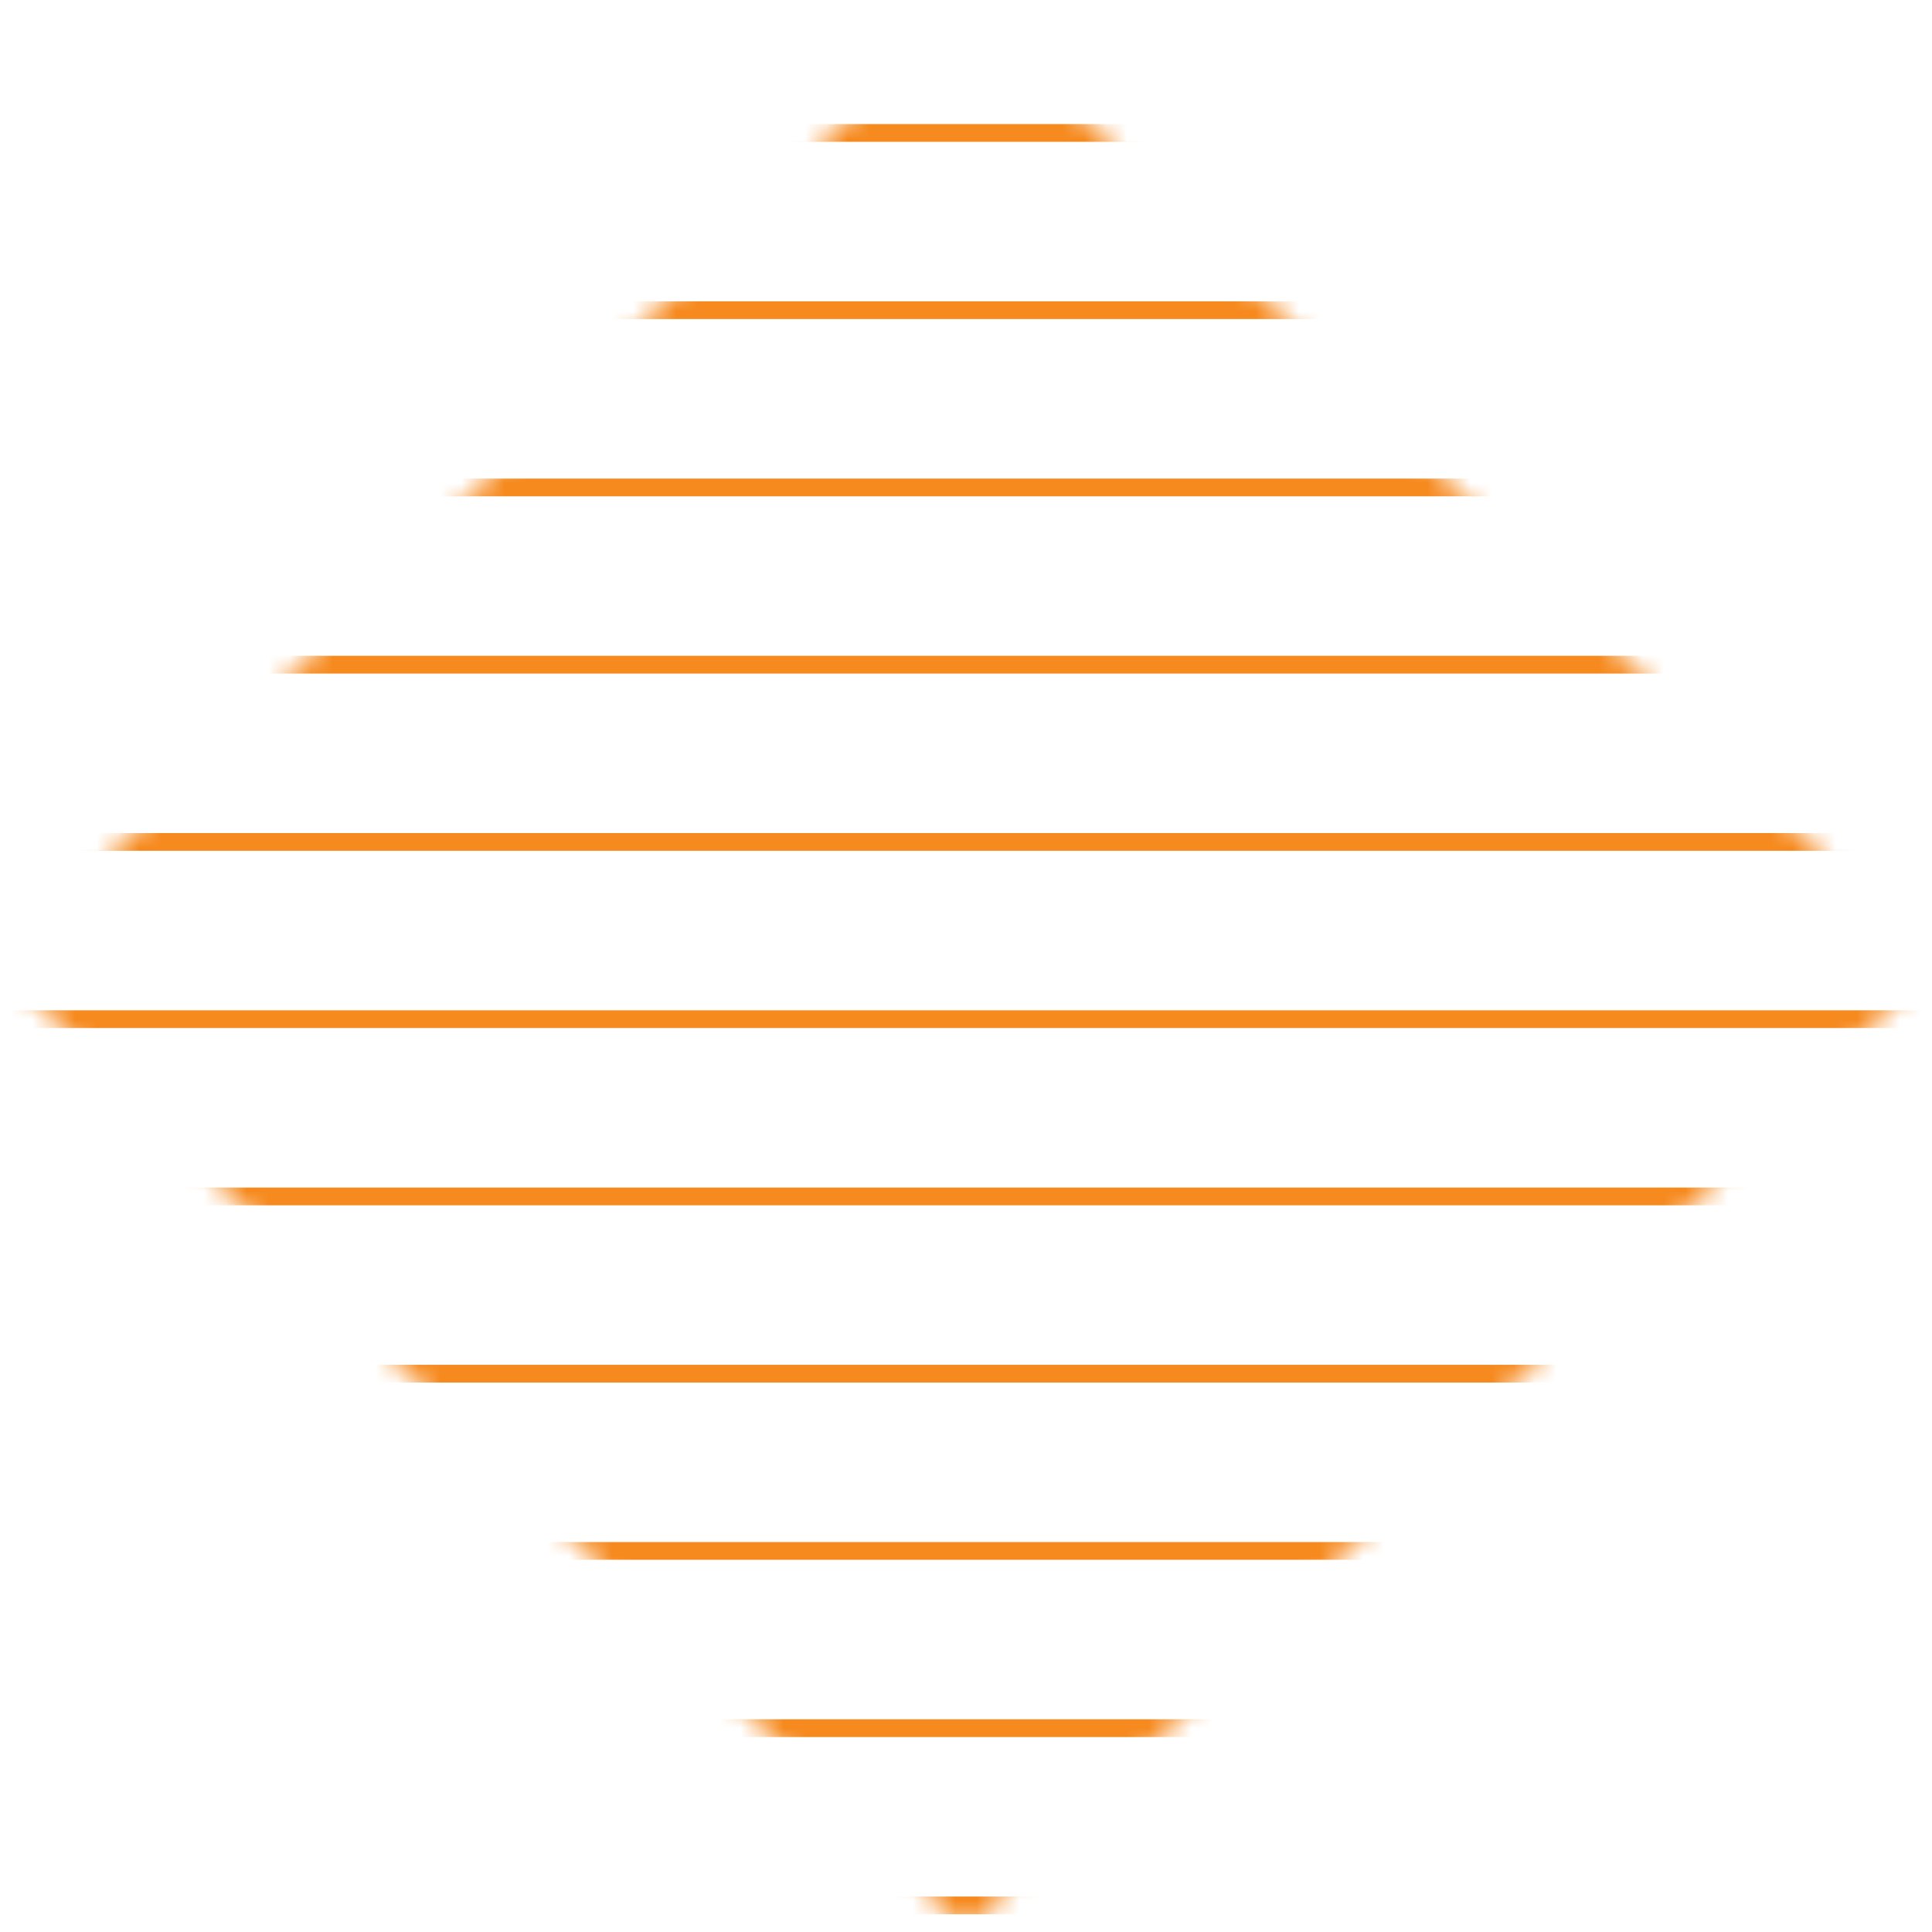 <svg width="90" height="90" viewBox="0 0 90 90" fill="none" xmlns="http://www.w3.org/2000/svg">
<mask id="mask0_93_227" style="mask-type:alpha" maskUnits="userSpaceOnUse" x="0" y="0" width="90" height="90">
<path d="M45 0L90 45L45 90L0 45L45 0Z" fill="#F68A1F"/>
</mask>
<g mask="url(#mask0_93_227)">
<path d="M217.982 89.174H-184.128V88.348H217.982V89.174ZM217.982 80.918H-184.128V80.091H217.982V80.918ZM217.982 72.661H-184.128V71.835H217.982V72.661ZM217.982 64.404H-184.128V63.578H217.982V64.404ZM217.982 56.147H-184.128V55.321H217.982V56.147ZM217.982 47.89H-184.128V47.064H217.982V47.89ZM217.982 39.633H-184.128V38.807H217.982V39.633ZM217.982 31.377H-184.128V30.55H217.982V31.377ZM217.982 23.12H-184.128V22.294H217.982V23.12ZM217.982 14.863H-184.128V14.037H217.982V14.863ZM217.982 6.606H-184.128V5.78H217.982V6.606ZM217.982 -1.651H-184.128V-2.477H217.982V-1.651Z" fill="#F68A1F"/>
</g>
</svg>
